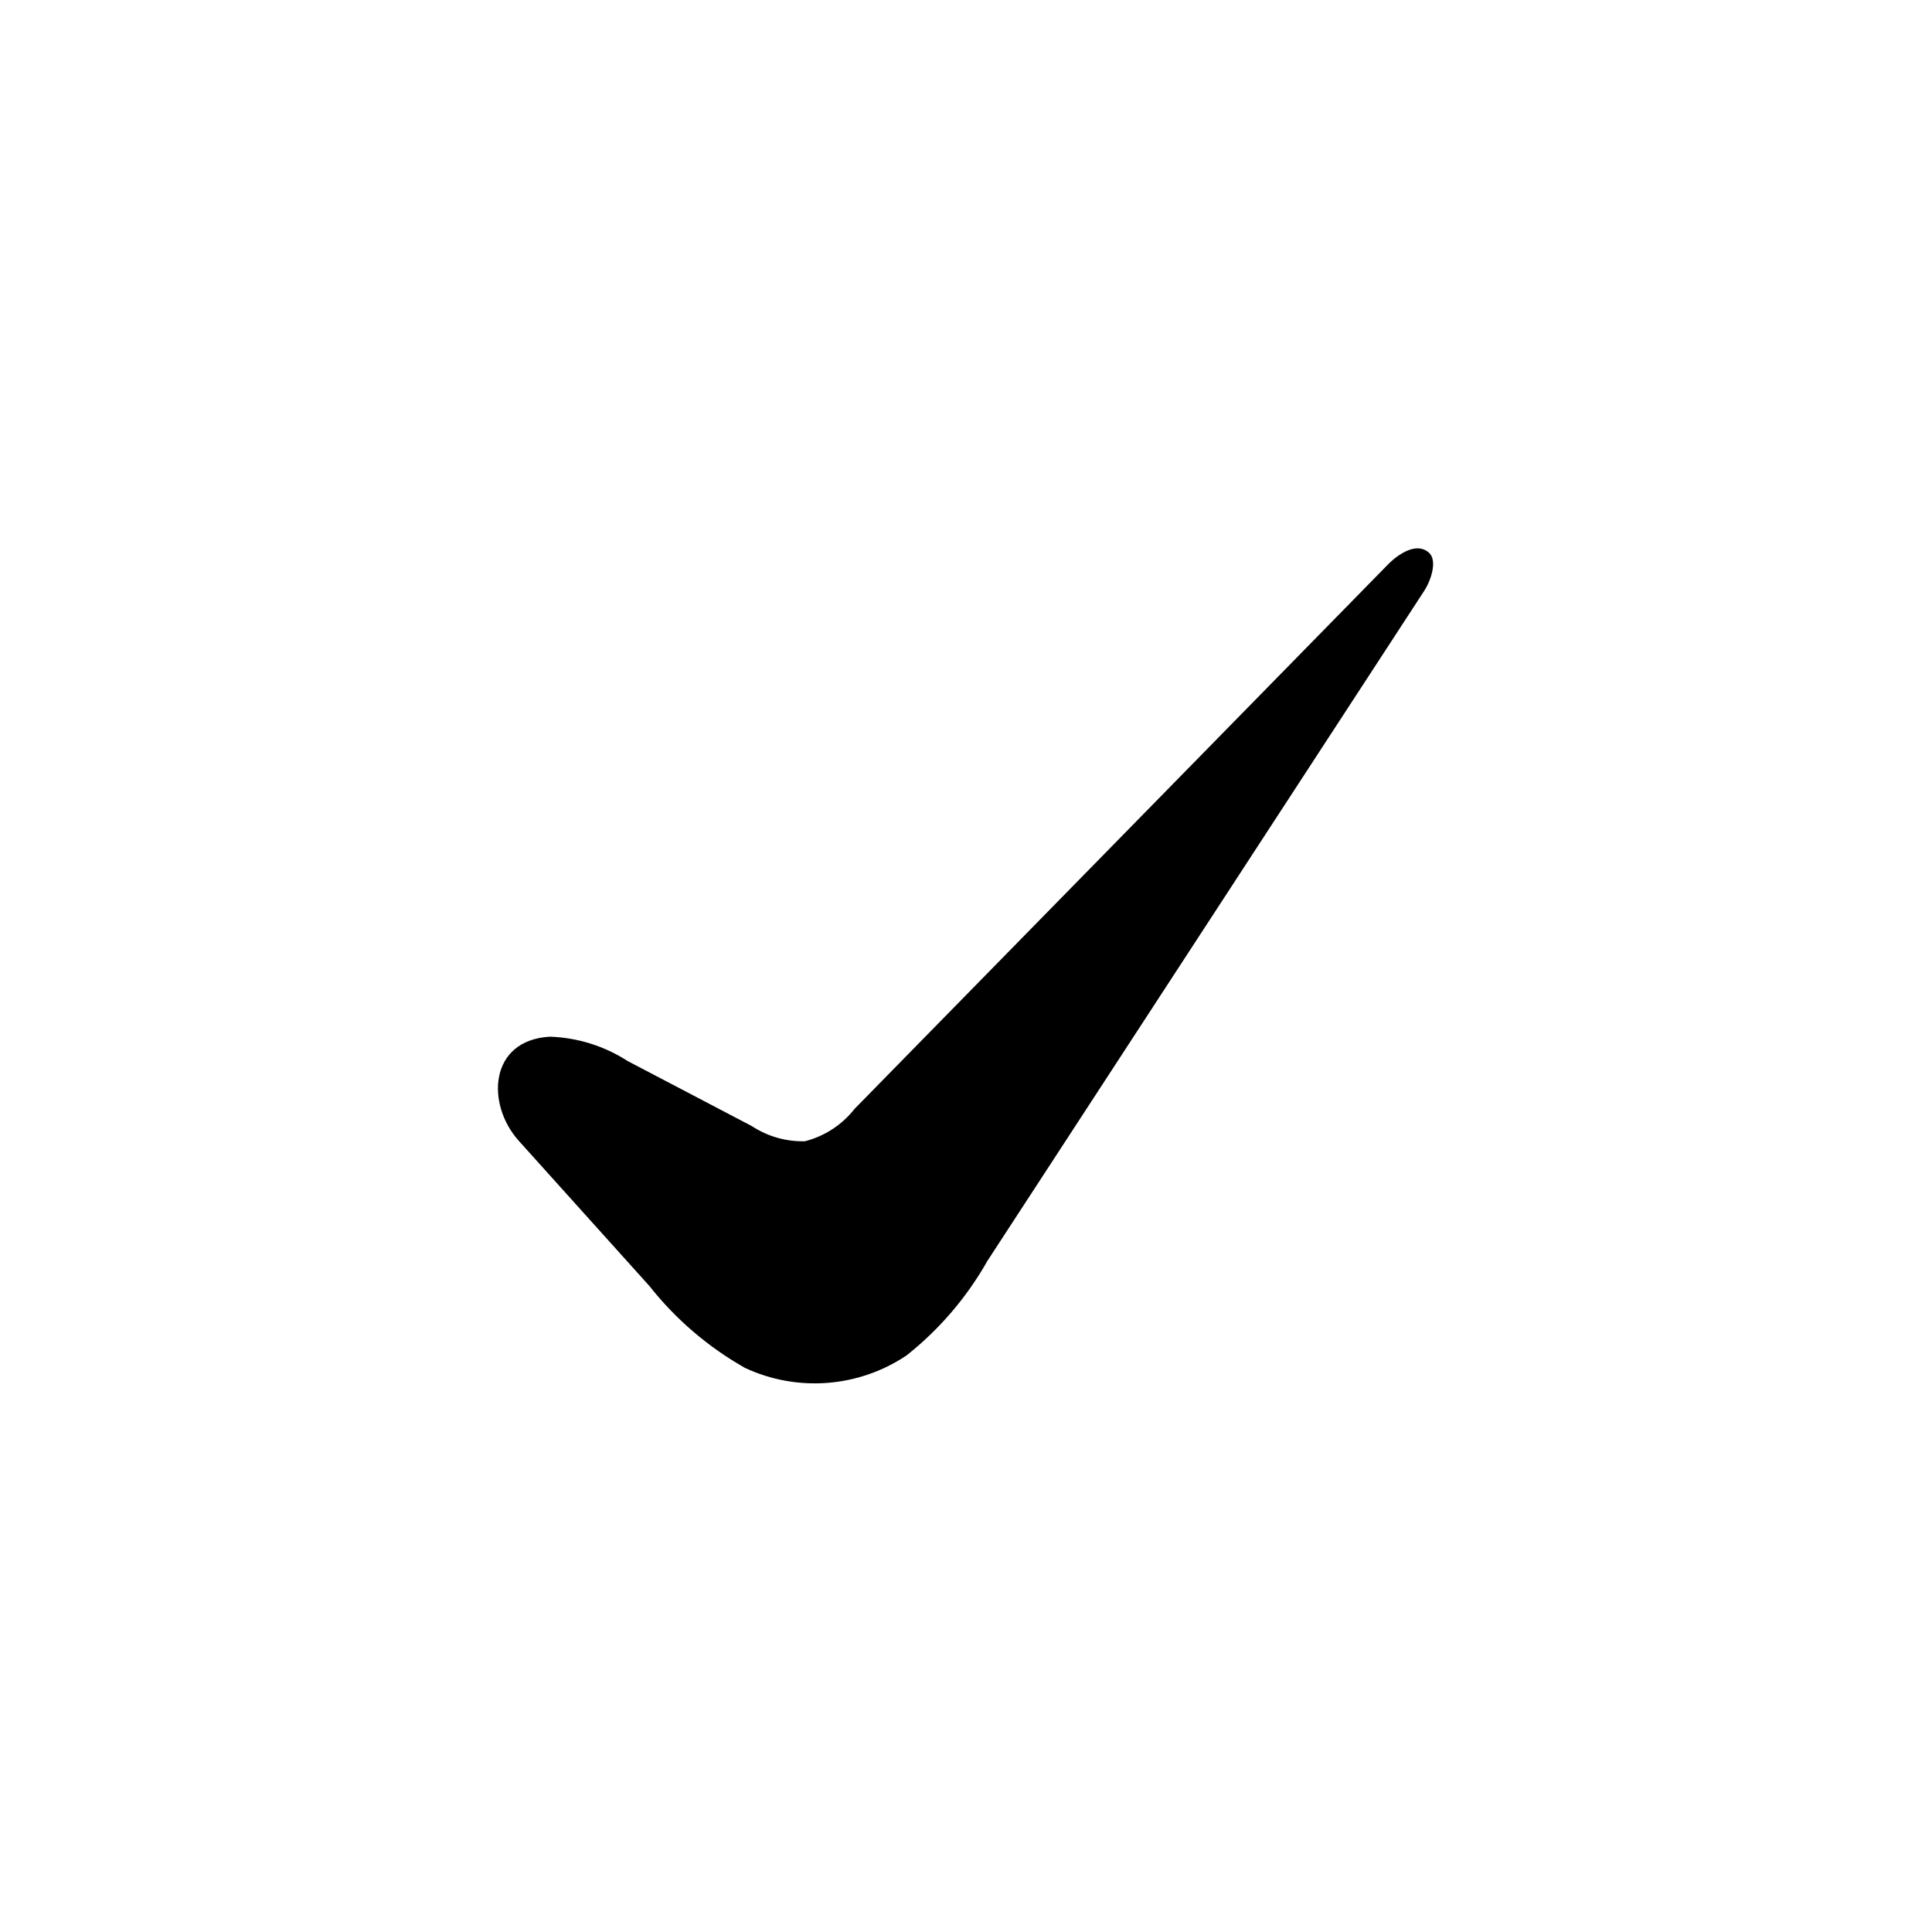 <?xml version="1.0" encoding="UTF-8"?>
<!-- Uploaded to: SVG Repo, www.svgrepo.com, Generator: SVG Repo Mixer Tools -->
<svg fill="#000000" width="800px" height="800px" version="1.1" viewBox="144 144 512 512" xmlns="http://www.w3.org/2000/svg">
 <path d="m514.77 291.13c2.598-1.73 5.59-2.676 7.871-0.707s0.789 7.086-1.258 10.234l-115.72 177.51c-5.453 9.648-12.727 18.152-21.414 25.031-12.711 8.527-28.953 9.781-42.824 3.309-9.777-5.531-18.387-12.91-25.348-21.727l-34.637-38.496c-8.66-9.684-7.871-26.609 8.266-27.551 7.332 0.242 14.461 2.473 20.625 6.453l32.906 17.238v0.004c4.176 2.746 9.094 4.144 14.09 4.016 5.207-1.34 9.824-4.356 13.145-8.582l141.3-144.21c0.91-0.938 1.914-1.781 2.992-2.519z"/>
</svg>